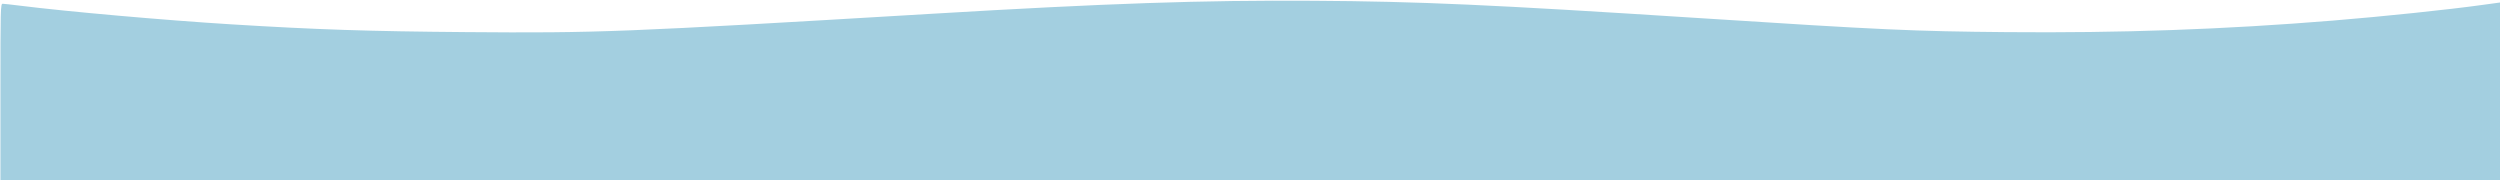 <?xml version="1.0" encoding="UTF-8" standalone="no"?>
<!-- Created with Inkscape (http://www.inkscape.org/) -->

<svg
   version="1.1"
   id="svg380"
   width="2000"
   height="144"
   viewBox="0 0 2000 144"
   sodipodi:docname="wave.svg"
   inkscape:version="1.1.1 (3bf5ae0d25, 2021-09-20)"
   xmlns:inkscape="http://www.inkscape.org/namespaces/inkscape"
   xmlns:sodipodi="http://sodipodi.sourceforge.net/DTD/sodipodi-0.dtd"
   xmlns="http://www.w3.org/2000/svg"
   xmlns:svg="http://www.w3.org/2000/svg">
  <defs
     id="defs384" />
  <sodipodi:namedview
     id="namedview382"
     pagecolor="#505050"
     bordercolor="#eeeeee"
     borderopacity="1"
     inkscape:pageshadow="0"
     inkscape:pageopacity="0"
     inkscape:pagecheckerboard="0"
     showgrid="false"
     inkscape:zoom="2.8284271"
     inkscape:cx="1228.9516"
     inkscape:cy="96.696852"
     inkscape:window-width="1920"
     inkscape:window-height="1017"
     inkscape:window-x="1909"
     inkscape:window-y="1084"
     inkscape:window-maximized="1"
     inkscape:current-layer="g386" />
  <g
     inkscape:groupmode="layer"
     inkscape:label="Image"
     id="g386">
    <path
       style="fill:#a3cfe0;fill-opacity:1"
       d="m 0.354,73.5 c 0,-66.479 0.1,-70.5 1.75,-70.492 0.963,0.004 7.15,0.686 13.75,1.515 37.912,4.763 116.141,11.676 169,14.935 68.695,4.236 109.698,5.594 188,6.229 105.215,0.853 124.69,0.086 372.5,-14.664 C 885.766,2.666 962.425,0.055 1050.853,0.618 c 84.811,0.54 141.172,3.072 309,13.881 146.726,9.451 170.267,10.525 245.526,11.204 90.587,0.817 173.912,-2.133 260.974,-9.241 40.589,-3.314 92.672,-8.768 119.473,-12.511 7.685,-1.073 14.097,-1.952 14.25,-1.952 0.152,0 0.277,31.95 0.277,71 v 71 h -1000 H 0.354 Z"
       id="path8314" />
  </g>
</svg>
